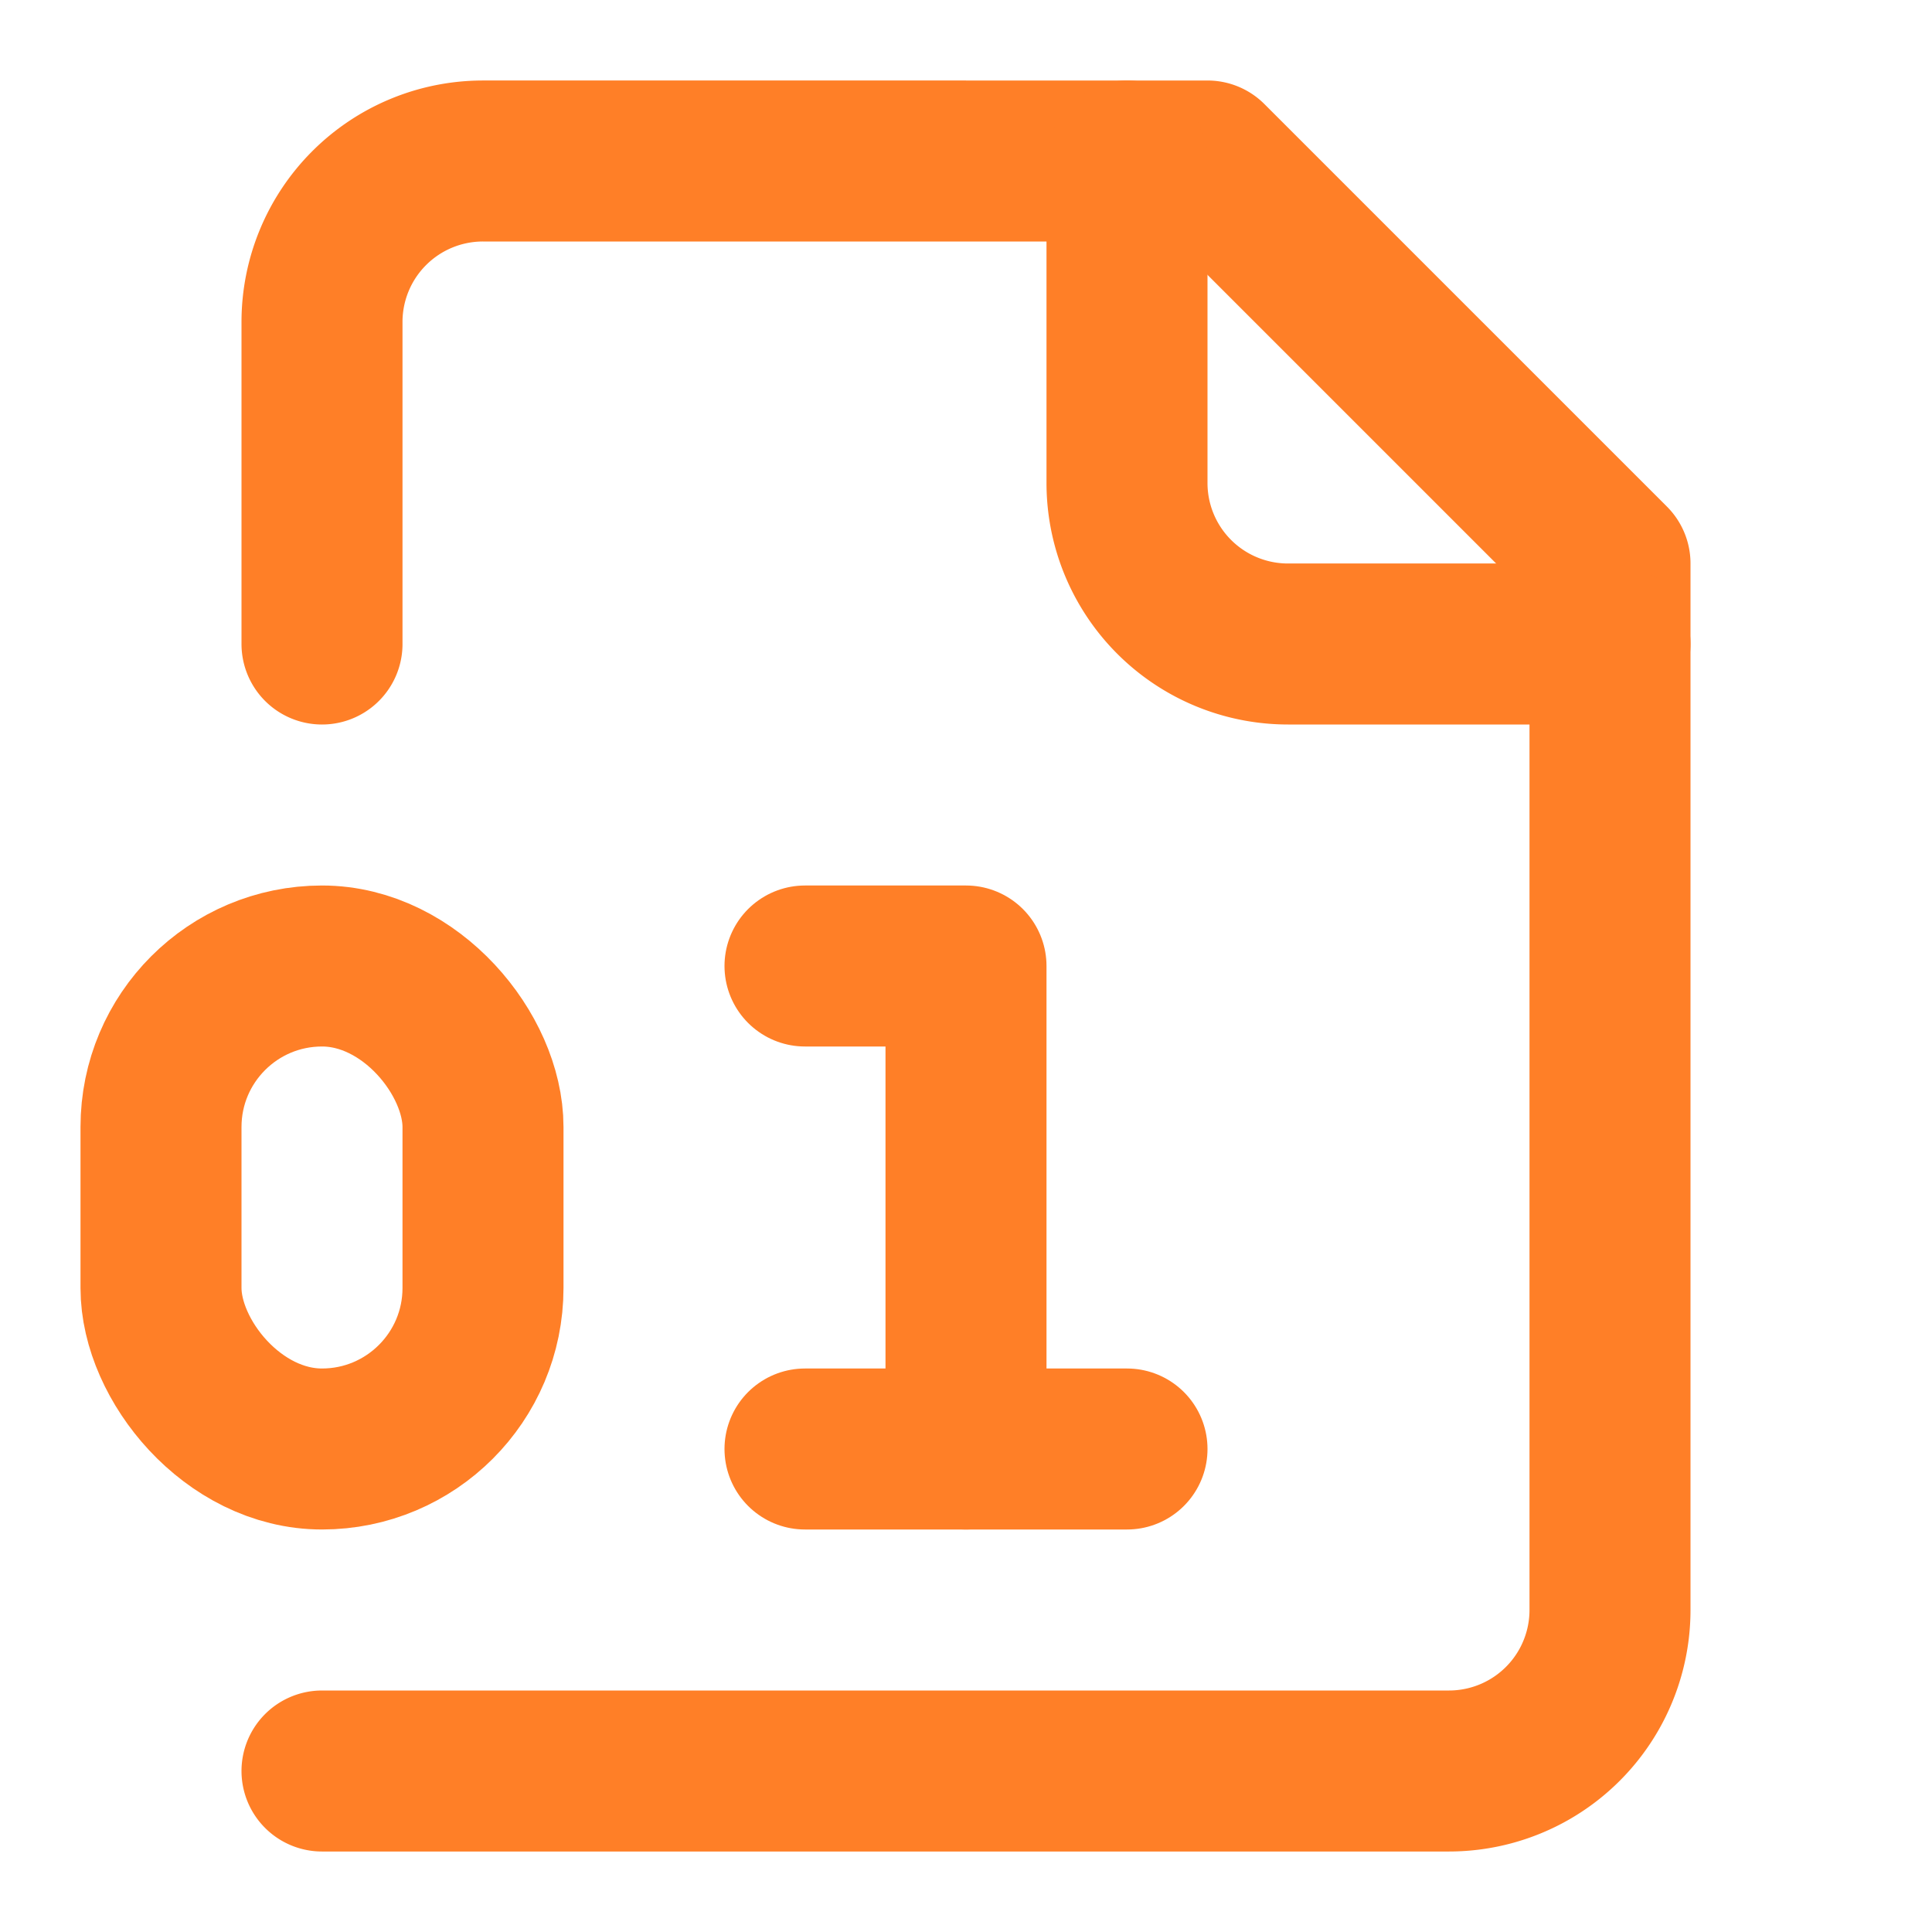 <svg xmlns="http://www.w3.org/2000/svg" width="24" height="24" viewBox="0 0 24 24" fill="none" stroke="#ff7f27" stroke-width="2" stroke-linecap="round" stroke-linejoin="round" class="lucide lucide-file-digit w-6 h-6 text-allergyaide-orange flex-shrink-0" aria-hidden="true">
              <path d="M4 22h14a2 2 0 0 0 2-2V7l-5-5H6a2 2 0 0 0-2 2v4">
              </path>
              <path d="M14 2v4a2 2 0 0 0 2 2h4">
              </path>
              <rect width="4" height="6" x="2" y="12" rx="2">
              </rect>
              <path d="M10 12h2v6">
              </path>
              <path d="M10 18h4">
              </path>
            </svg>